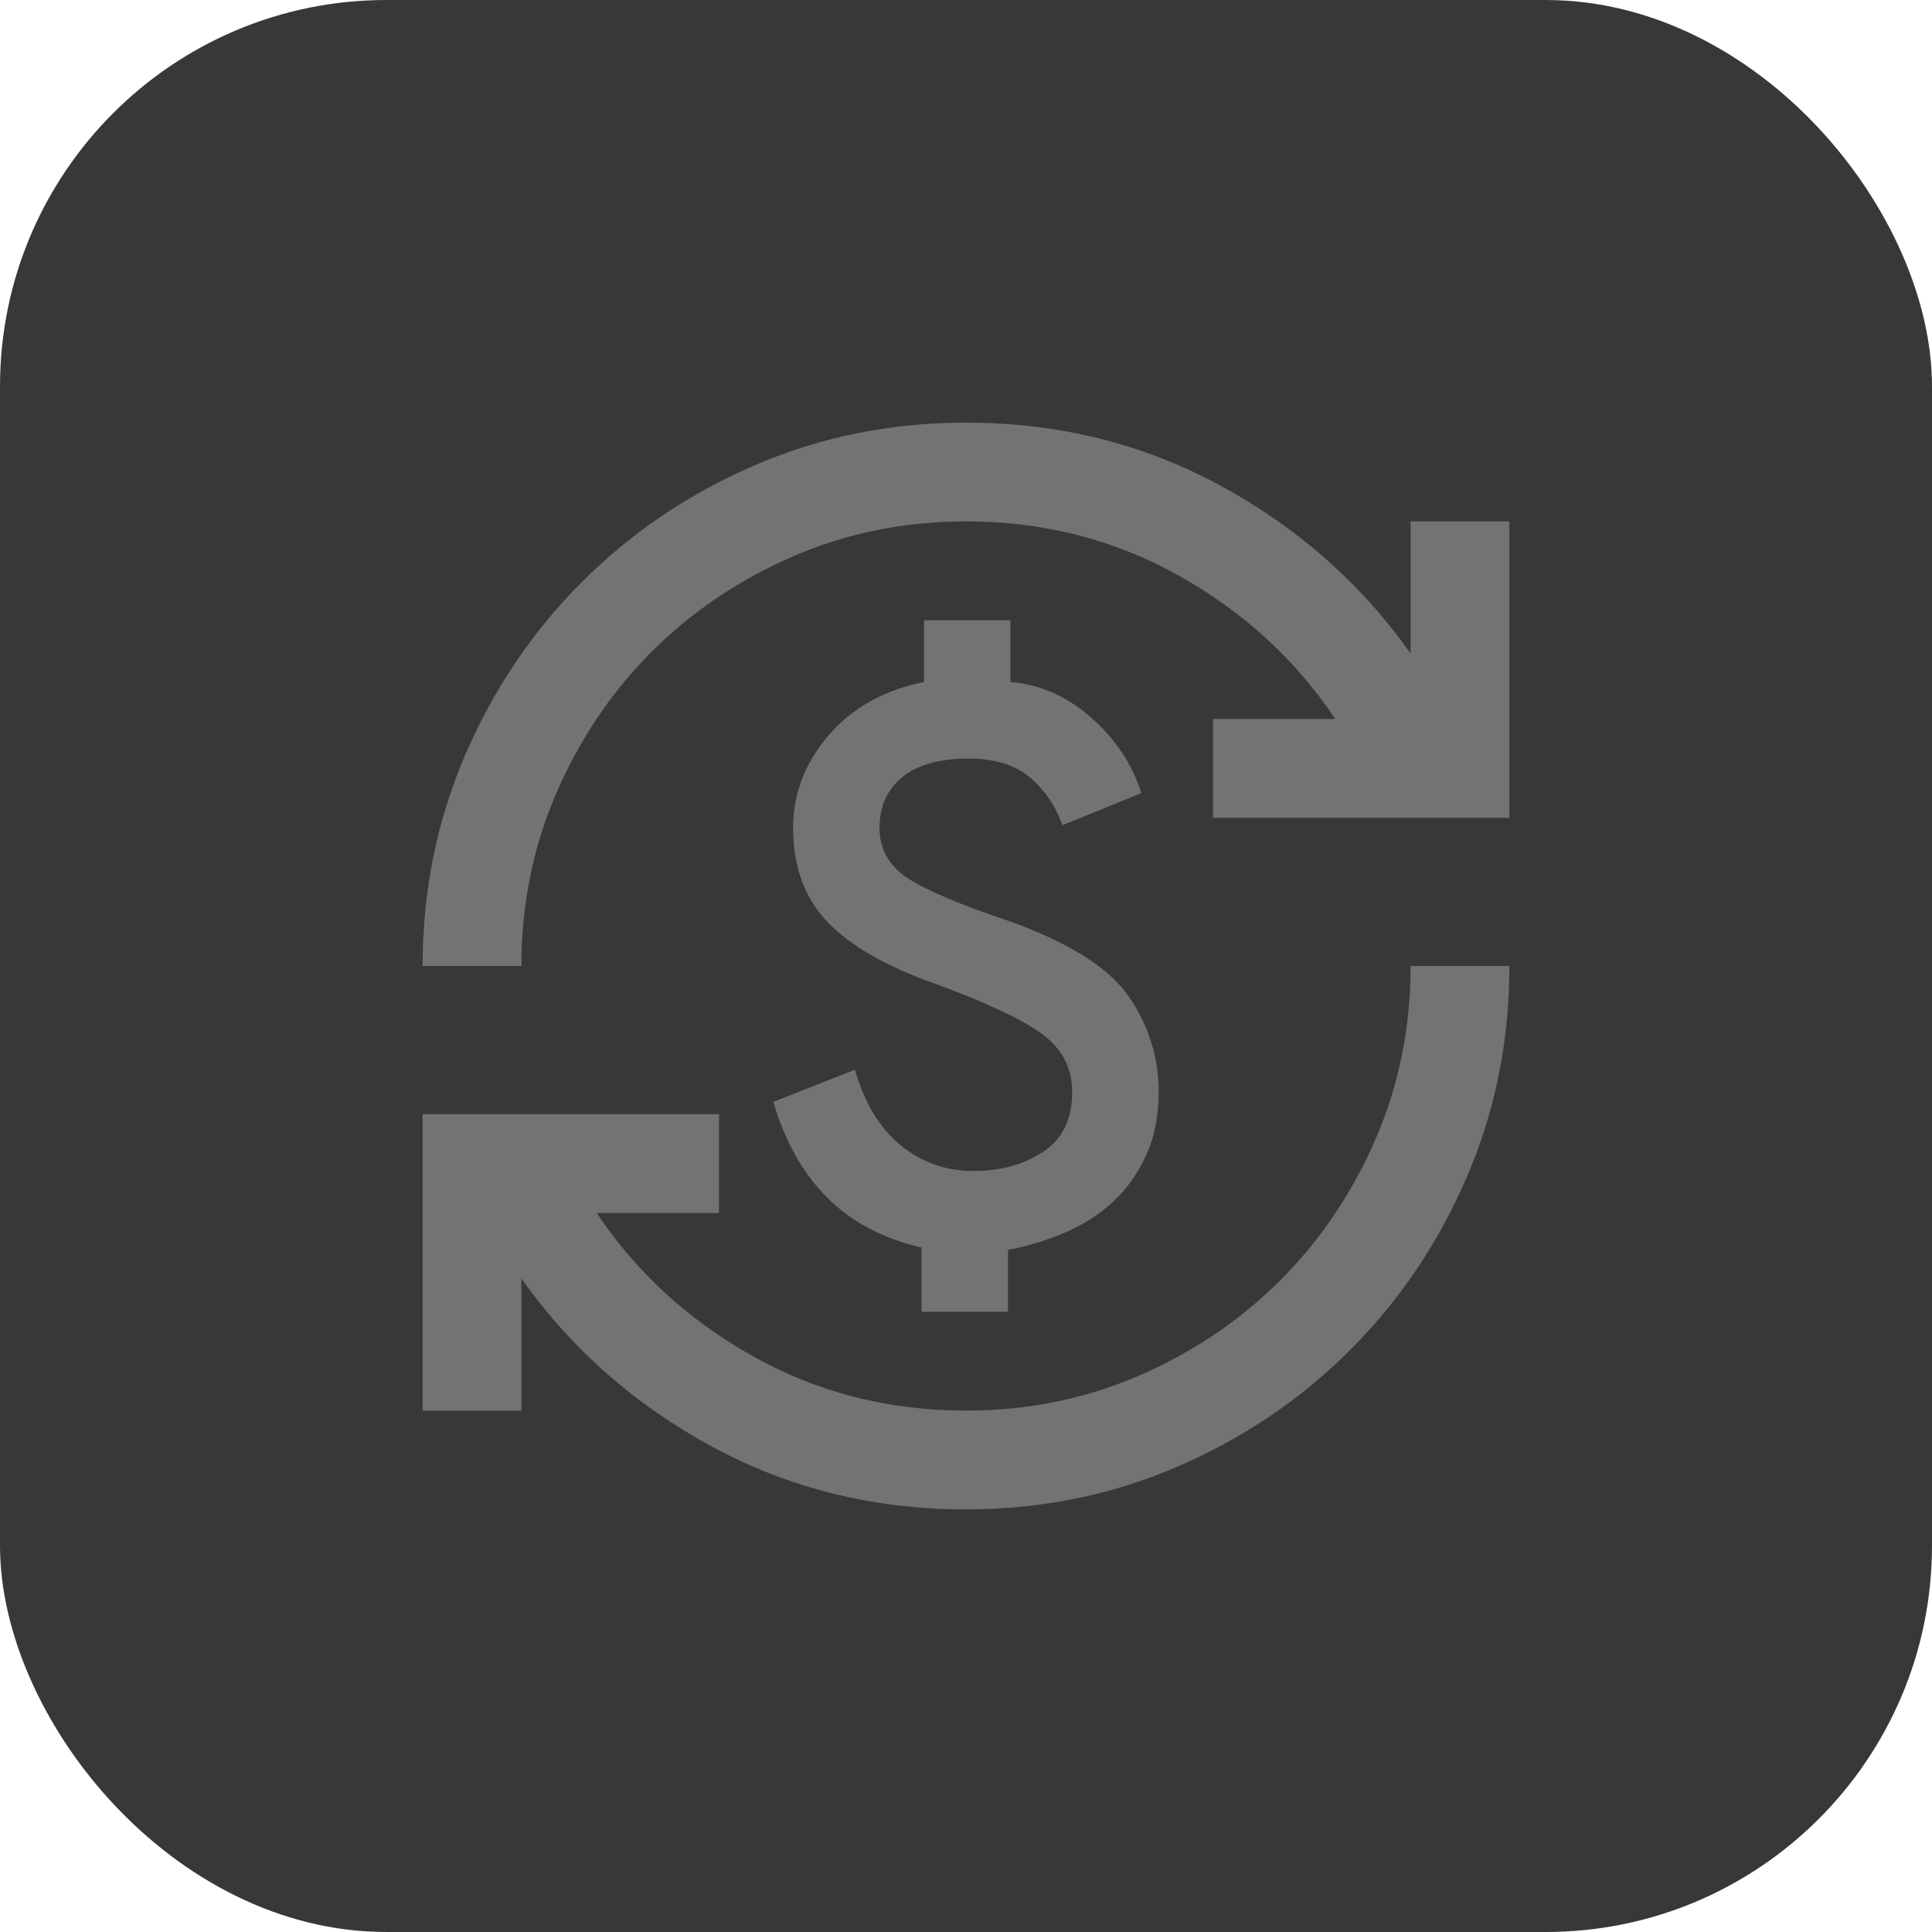 <svg width="32" height="32" viewBox="0 0 32 32" fill="none" xmlns="http://www.w3.org/2000/svg">
<rect width="32" height="32" rx="6.399" fill="#383838"/>
<path d="M16 25C14.473 25 13.068 24.652 11.786 23.957C10.505 23.261 9.455 22.334 8.636 21.175V23.364H7V18.454H11.909V20.091H9.884C10.539 21.073 11.401 21.864 12.472 22.464C13.542 23.064 14.718 23.364 16 23.364C17.023 23.364 17.981 23.169 18.874 22.781C19.767 22.392 20.544 21.867 21.206 21.206C21.867 20.544 22.392 19.767 22.781 18.874C23.169 17.981 23.364 17.023 23.364 16H25C25 17.241 24.765 18.407 24.294 19.498C23.824 20.589 23.18 21.543 22.361 22.361C21.543 23.18 20.589 23.824 19.498 24.294C18.407 24.765 17.241 25 16 25ZM15.264 21.727V20.664C14.623 20.514 14.101 20.238 13.699 19.835C13.297 19.433 13 18.904 12.809 18.25L14.159 17.718C14.323 18.277 14.578 18.697 14.926 18.976C15.274 19.256 15.673 19.395 16.123 19.395C16.573 19.395 16.958 19.29 17.278 19.078C17.599 18.867 17.759 18.536 17.759 18.086C17.759 17.691 17.592 17.37 17.258 17.125C16.924 16.88 16.327 16.6 15.468 16.286C14.664 16 14.074 15.659 13.699 15.264C13.324 14.868 13.136 14.35 13.136 13.709C13.136 13.15 13.331 12.642 13.719 12.185C14.108 11.728 14.636 11.432 15.305 11.296V10.273H16.736V11.296C17.227 11.336 17.674 11.534 18.076 11.889C18.478 12.243 18.755 12.659 18.904 13.136L17.596 13.668C17.486 13.354 17.309 13.092 17.064 12.881C16.818 12.669 16.477 12.564 16.041 12.564C15.564 12.564 15.199 12.666 14.947 12.87C14.694 13.075 14.568 13.354 14.568 13.709C14.568 14.064 14.725 14.343 15.039 14.548C15.352 14.752 15.918 14.991 16.736 15.264C17.718 15.618 18.373 16.034 18.7 16.511C19.027 16.989 19.191 17.514 19.191 18.086C19.191 18.482 19.123 18.829 18.986 19.13C18.85 19.43 18.669 19.685 18.444 19.897C18.219 20.108 17.957 20.278 17.657 20.408C17.357 20.538 17.036 20.636 16.695 20.704V21.727H15.264ZM7 16C7 14.759 7.235 13.593 7.706 12.502C8.176 11.411 8.82 10.457 9.639 9.639C10.457 8.82 11.411 8.176 12.502 7.706C13.593 7.235 14.759 7 16 7C17.527 7 18.932 7.348 20.214 8.043C21.495 8.739 22.546 9.666 23.364 10.825V8.636H25V13.546H20.091V11.909H22.116C21.461 10.927 20.599 10.136 19.528 9.536C18.458 8.936 17.282 8.636 16 8.636C14.977 8.636 14.019 8.831 13.126 9.219C12.233 9.608 11.456 10.133 10.794 10.794C10.133 11.456 9.608 12.233 9.219 13.126C8.831 14.019 8.636 14.977 8.636 16H7Z" fill="#737373"/>
</svg>
